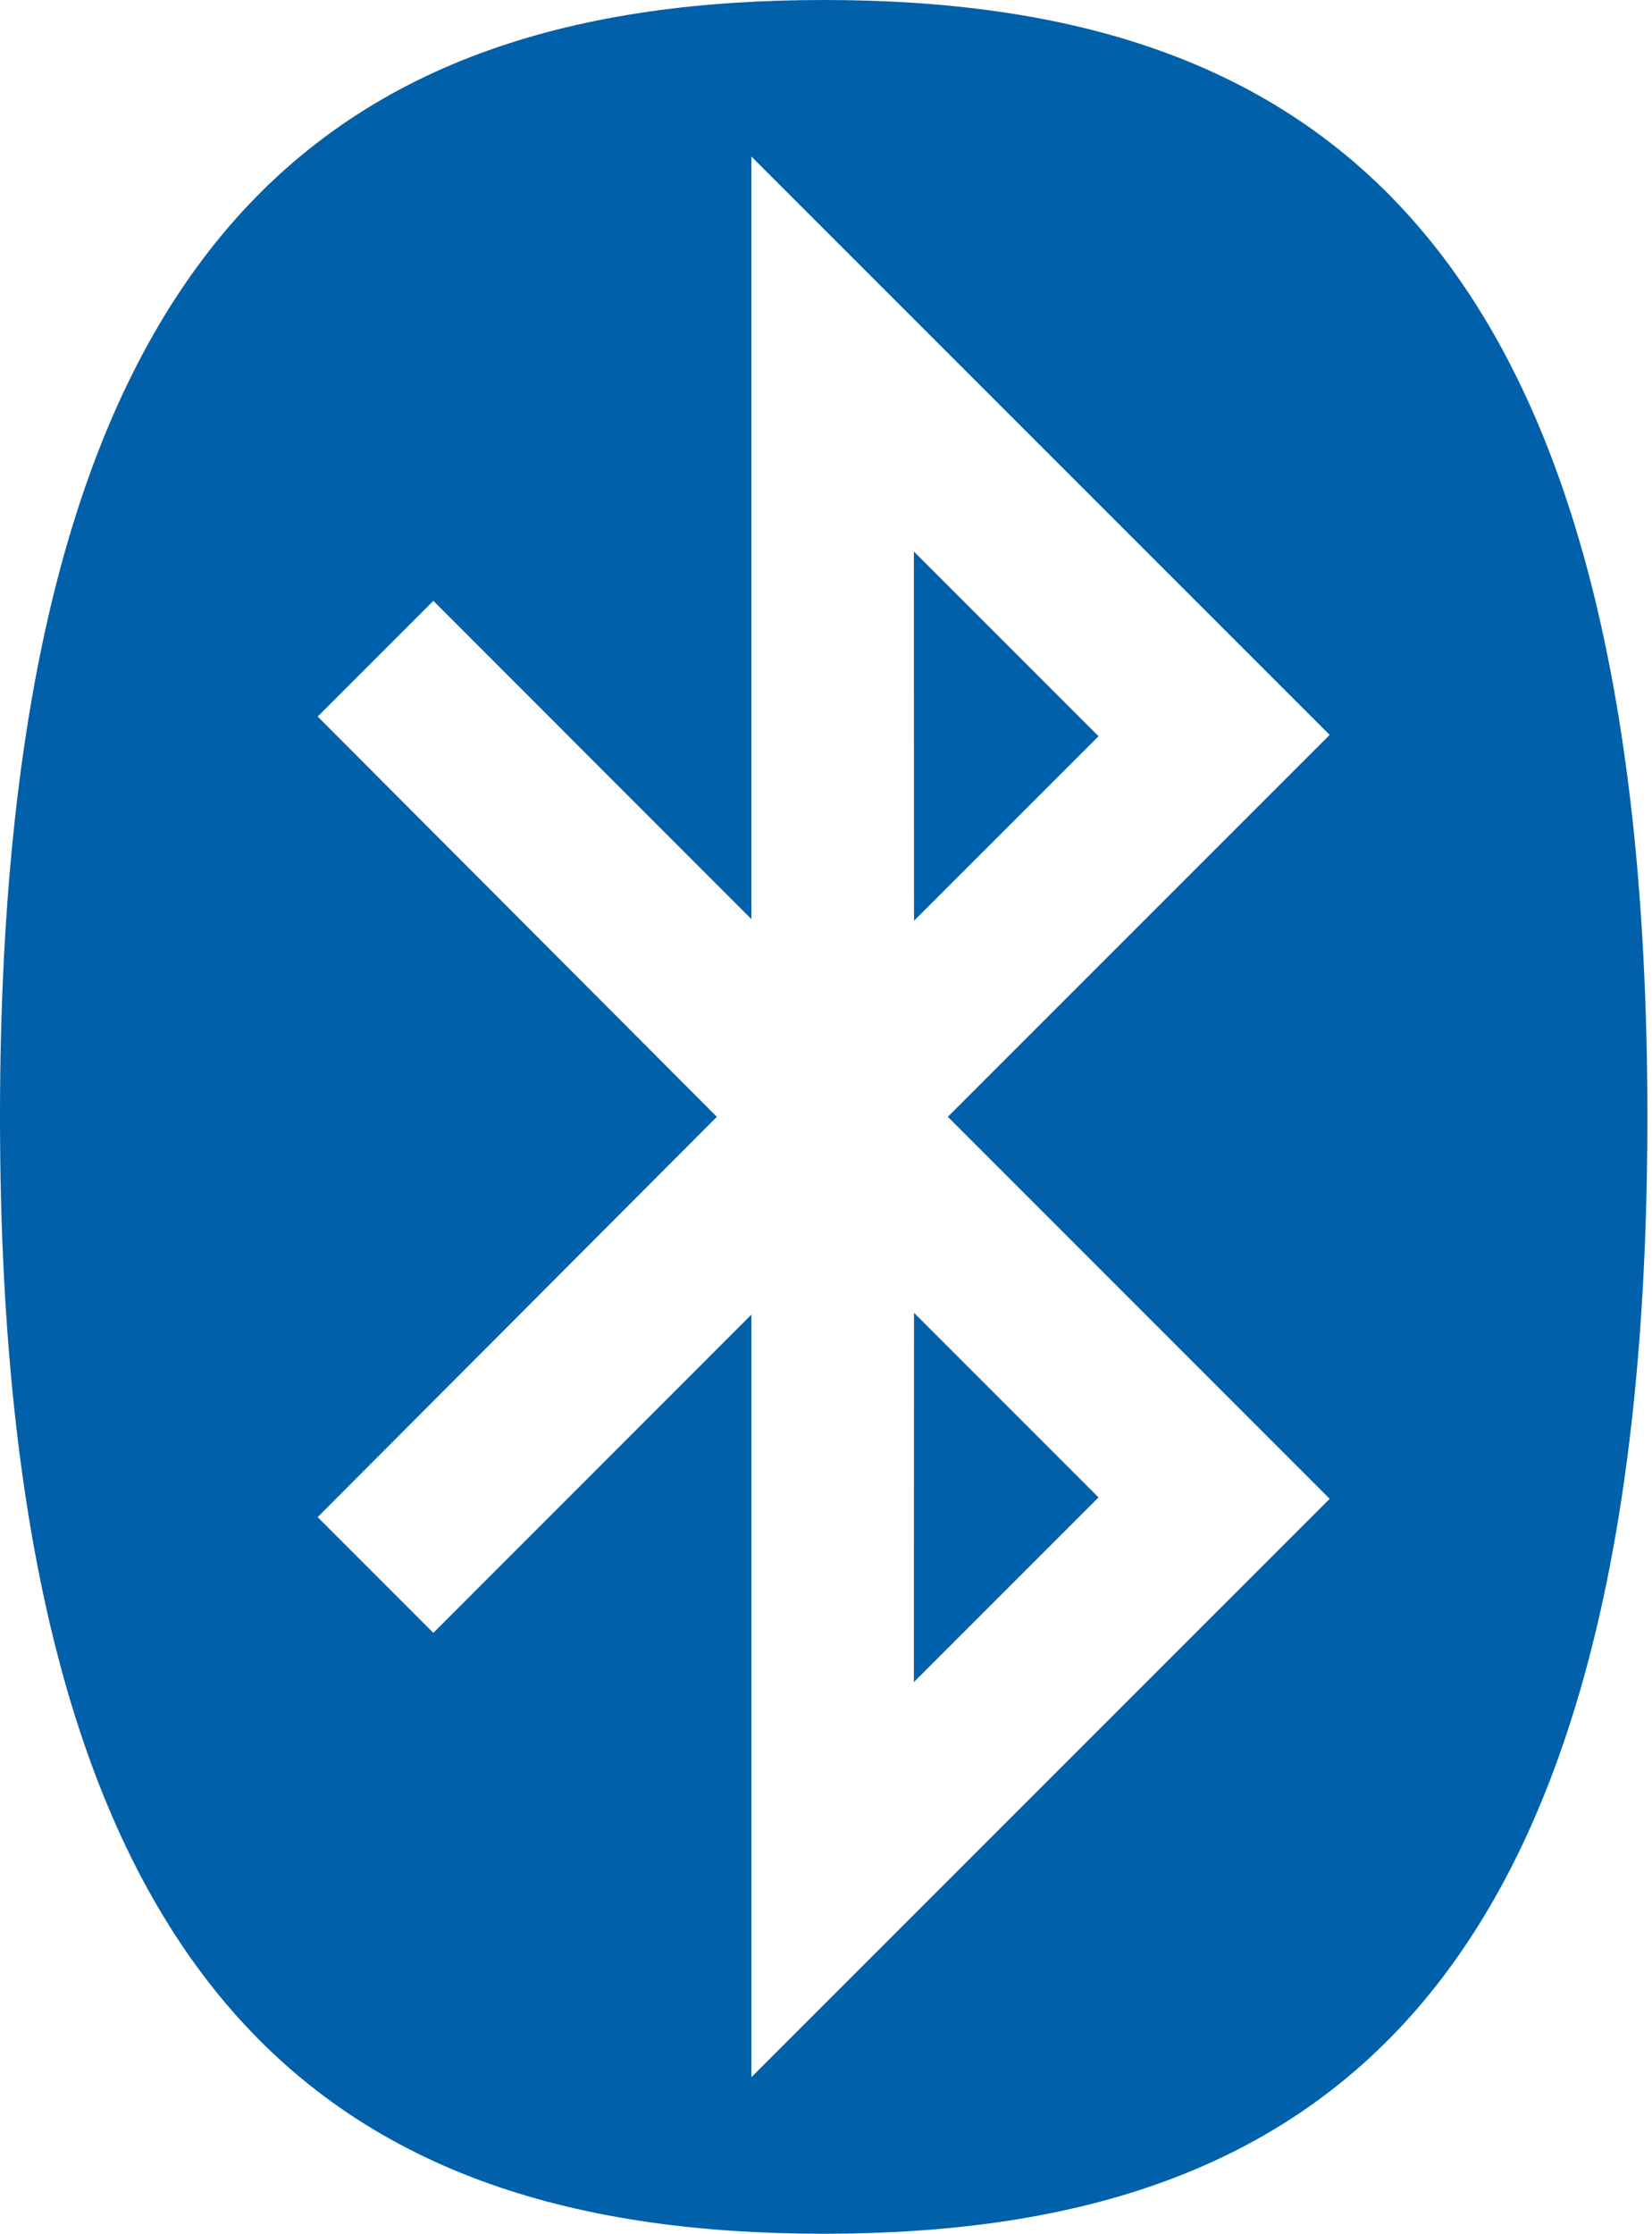 <svg xmlns="http://www.w3.org/2000/svg" width="54" height="73" viewBox="0 0 54 73" fill="none"><path fill-rule="evenodd" clip-rule="evenodd" d="M53.849 36.499C53.849 65.427 42.866 73 26.927 73C10.988 73 0 65.428 0 36.499C0 7.572 10.989 0 26.927 0C42.866 0 53.849 7.571 53.849 36.499ZM23.432 36.498L10.384 23.417L14.166 19.636L24.56 30.035V5.115L43.463 24.017L30.982 36.498L43.465 48.982L24.561 67.884V42.963L14.165 53.363L10.383 49.58L23.432 36.498ZM35.908 24.06L29.873 18.024L29.877 30.09L35.908 24.06ZM35.908 48.936L29.873 54.971L29.877 42.904L35.908 48.936Z" fill="#0060A9"></path></svg>